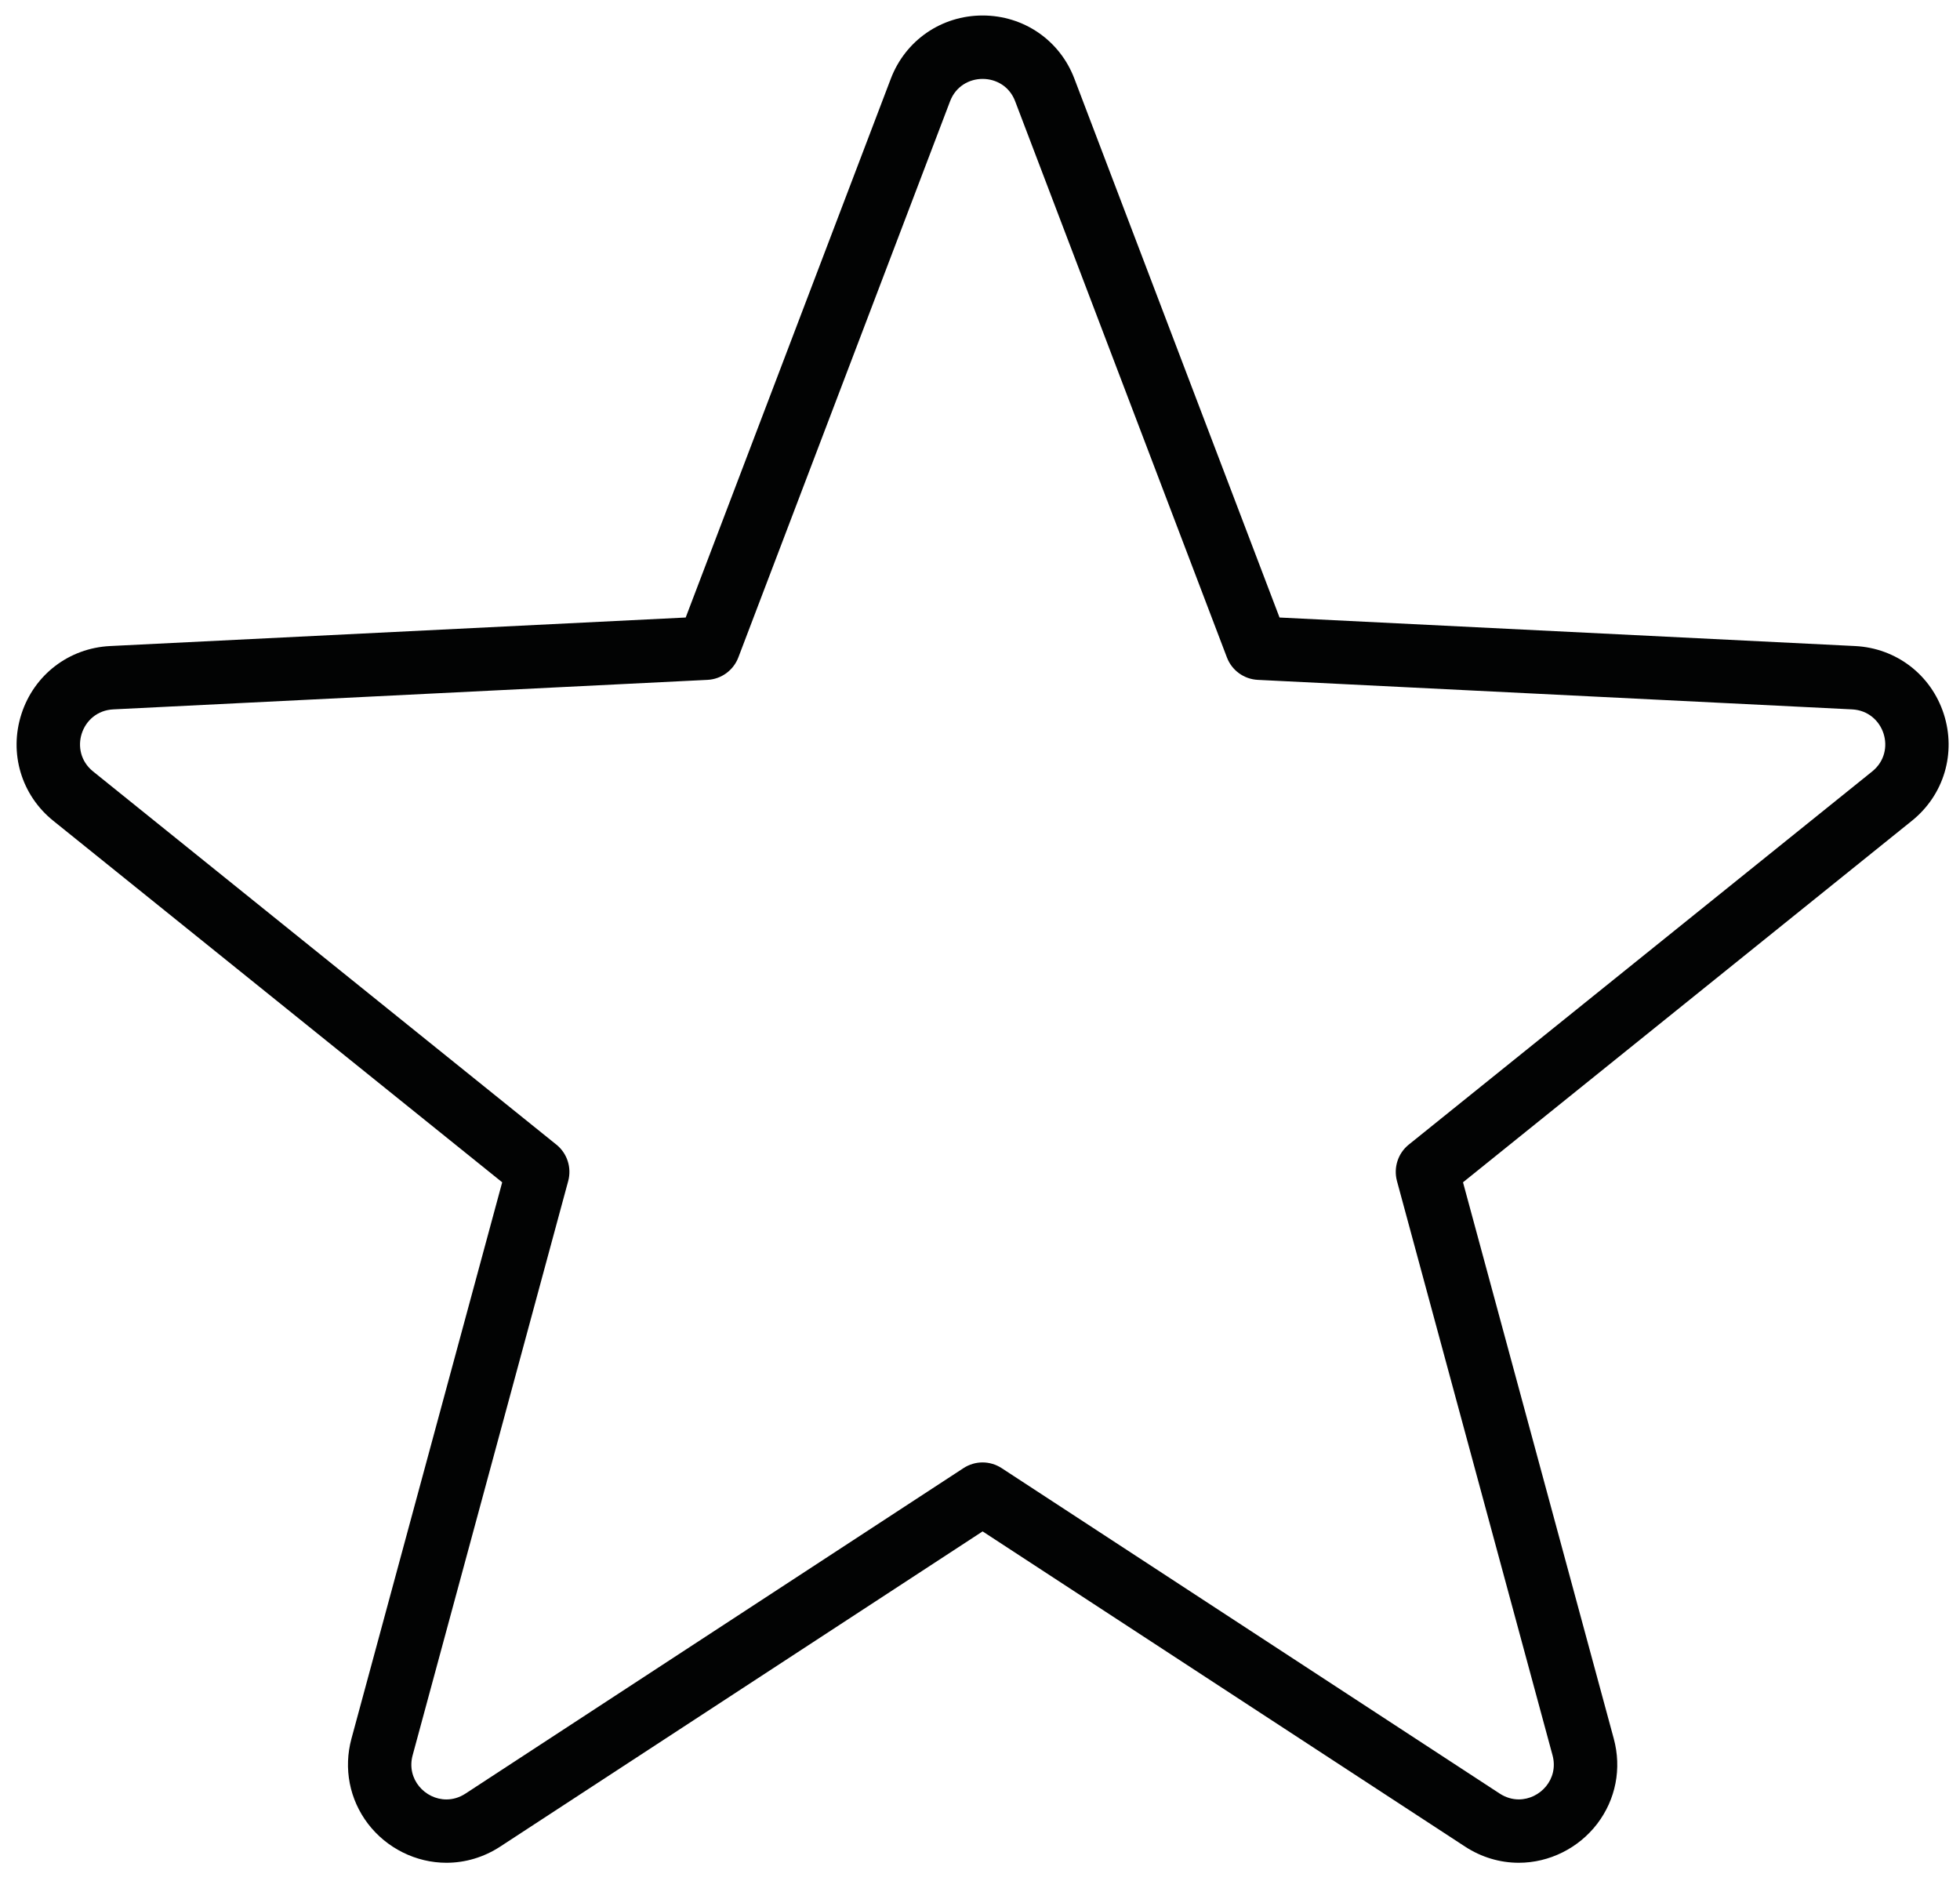 <?xml version="1.0" encoding="utf-8"?>
<!-- Generator: Adobe Illustrator 16.0.3, SVG Export Plug-In . SVG Version: 6.00 Build 0)  -->
<!DOCTYPE svg PUBLIC "-//W3C//DTD SVG 1.1//EN" "http://www.w3.org/Graphics/SVG/1.1/DTD/svg11.dtd">
<svg version="1.1" id="Capa_1" xmlns="http://www.w3.org/2000/svg" xmlns:xlink="http://www.w3.org/1999/xlink" x="0px" y="0px"
	 width="61.833px" height="59.333px" viewBox="74 36.584 61.833 59.333" enable-background="new 74 36.584 61.833 59.333"
	 xml:space="preserve">
<g>
	<path fill="#020303" d="M104.999,39.073c0.425,0,0.851,0.235,1.028,0.709l6.679,17.54c0.155,0.409,0.538,0.687,0.976,0.708
		l18.745,0.931c1.011,0.05,1.425,1.323,0.636,1.958L118.443,72.69c-0.34,0.273-0.485,0.724-0.373,1.146l4.908,18.115
		c0.205,0.754-0.393,1.394-1.064,1.394c-0.2,0-0.406-0.057-0.602-0.184l-15.711-10.265c-0.184-0.12-0.394-0.181-0.604-0.181
		s-0.42,0.061-0.603,0.181l-15.71,10.266c-0.194,0.127-0.4,0.184-0.601,0.184c-0.673,0-1.27-0.641-1.065-1.394l4.908-18.115
		c0.113-0.422-0.032-0.872-0.373-1.146L76.937,60.919c-0.789-0.635-0.375-1.908,0.636-1.958l18.745-0.931
		c0.437-0.021,0.819-0.3,0.975-0.708l6.678-17.54C104.149,39.309,104.574,39.073,104.999,39.073 M104.999,37.073
		c-1.3,0-2.438,0.785-2.898,1.999l-6.469,16.991l-18.159,0.9c-1.296,0.064-2.394,0.904-2.795,2.139
		c-0.401,1.236-0.007,2.562,1.005,3.375l14.16,11.402l-4.755,17.548c-0.255,0.941-0.063,1.921,0.523,2.689
		c0.589,0.769,1.513,1.228,2.473,1.228c0.599,0,1.185-0.177,1.694-0.509l15.221-9.944l15.222,9.944
		c0.51,0.333,1.096,0.509,1.693,0.509c0.96,0,1.884-0.459,2.472-1.227c0.589-0.77,0.779-1.749,0.524-2.689l-4.756-17.549
		l14.16-11.403c1.013-0.813,1.406-2.138,1.006-3.374c-0.401-1.234-1.498-2.074-2.795-2.139l-18.159-0.9l-6.47-16.992
		C107.438,37.857,106.299,37.073,104.999,37.073L104.999,37.073z"/>
</g>
</svg>
